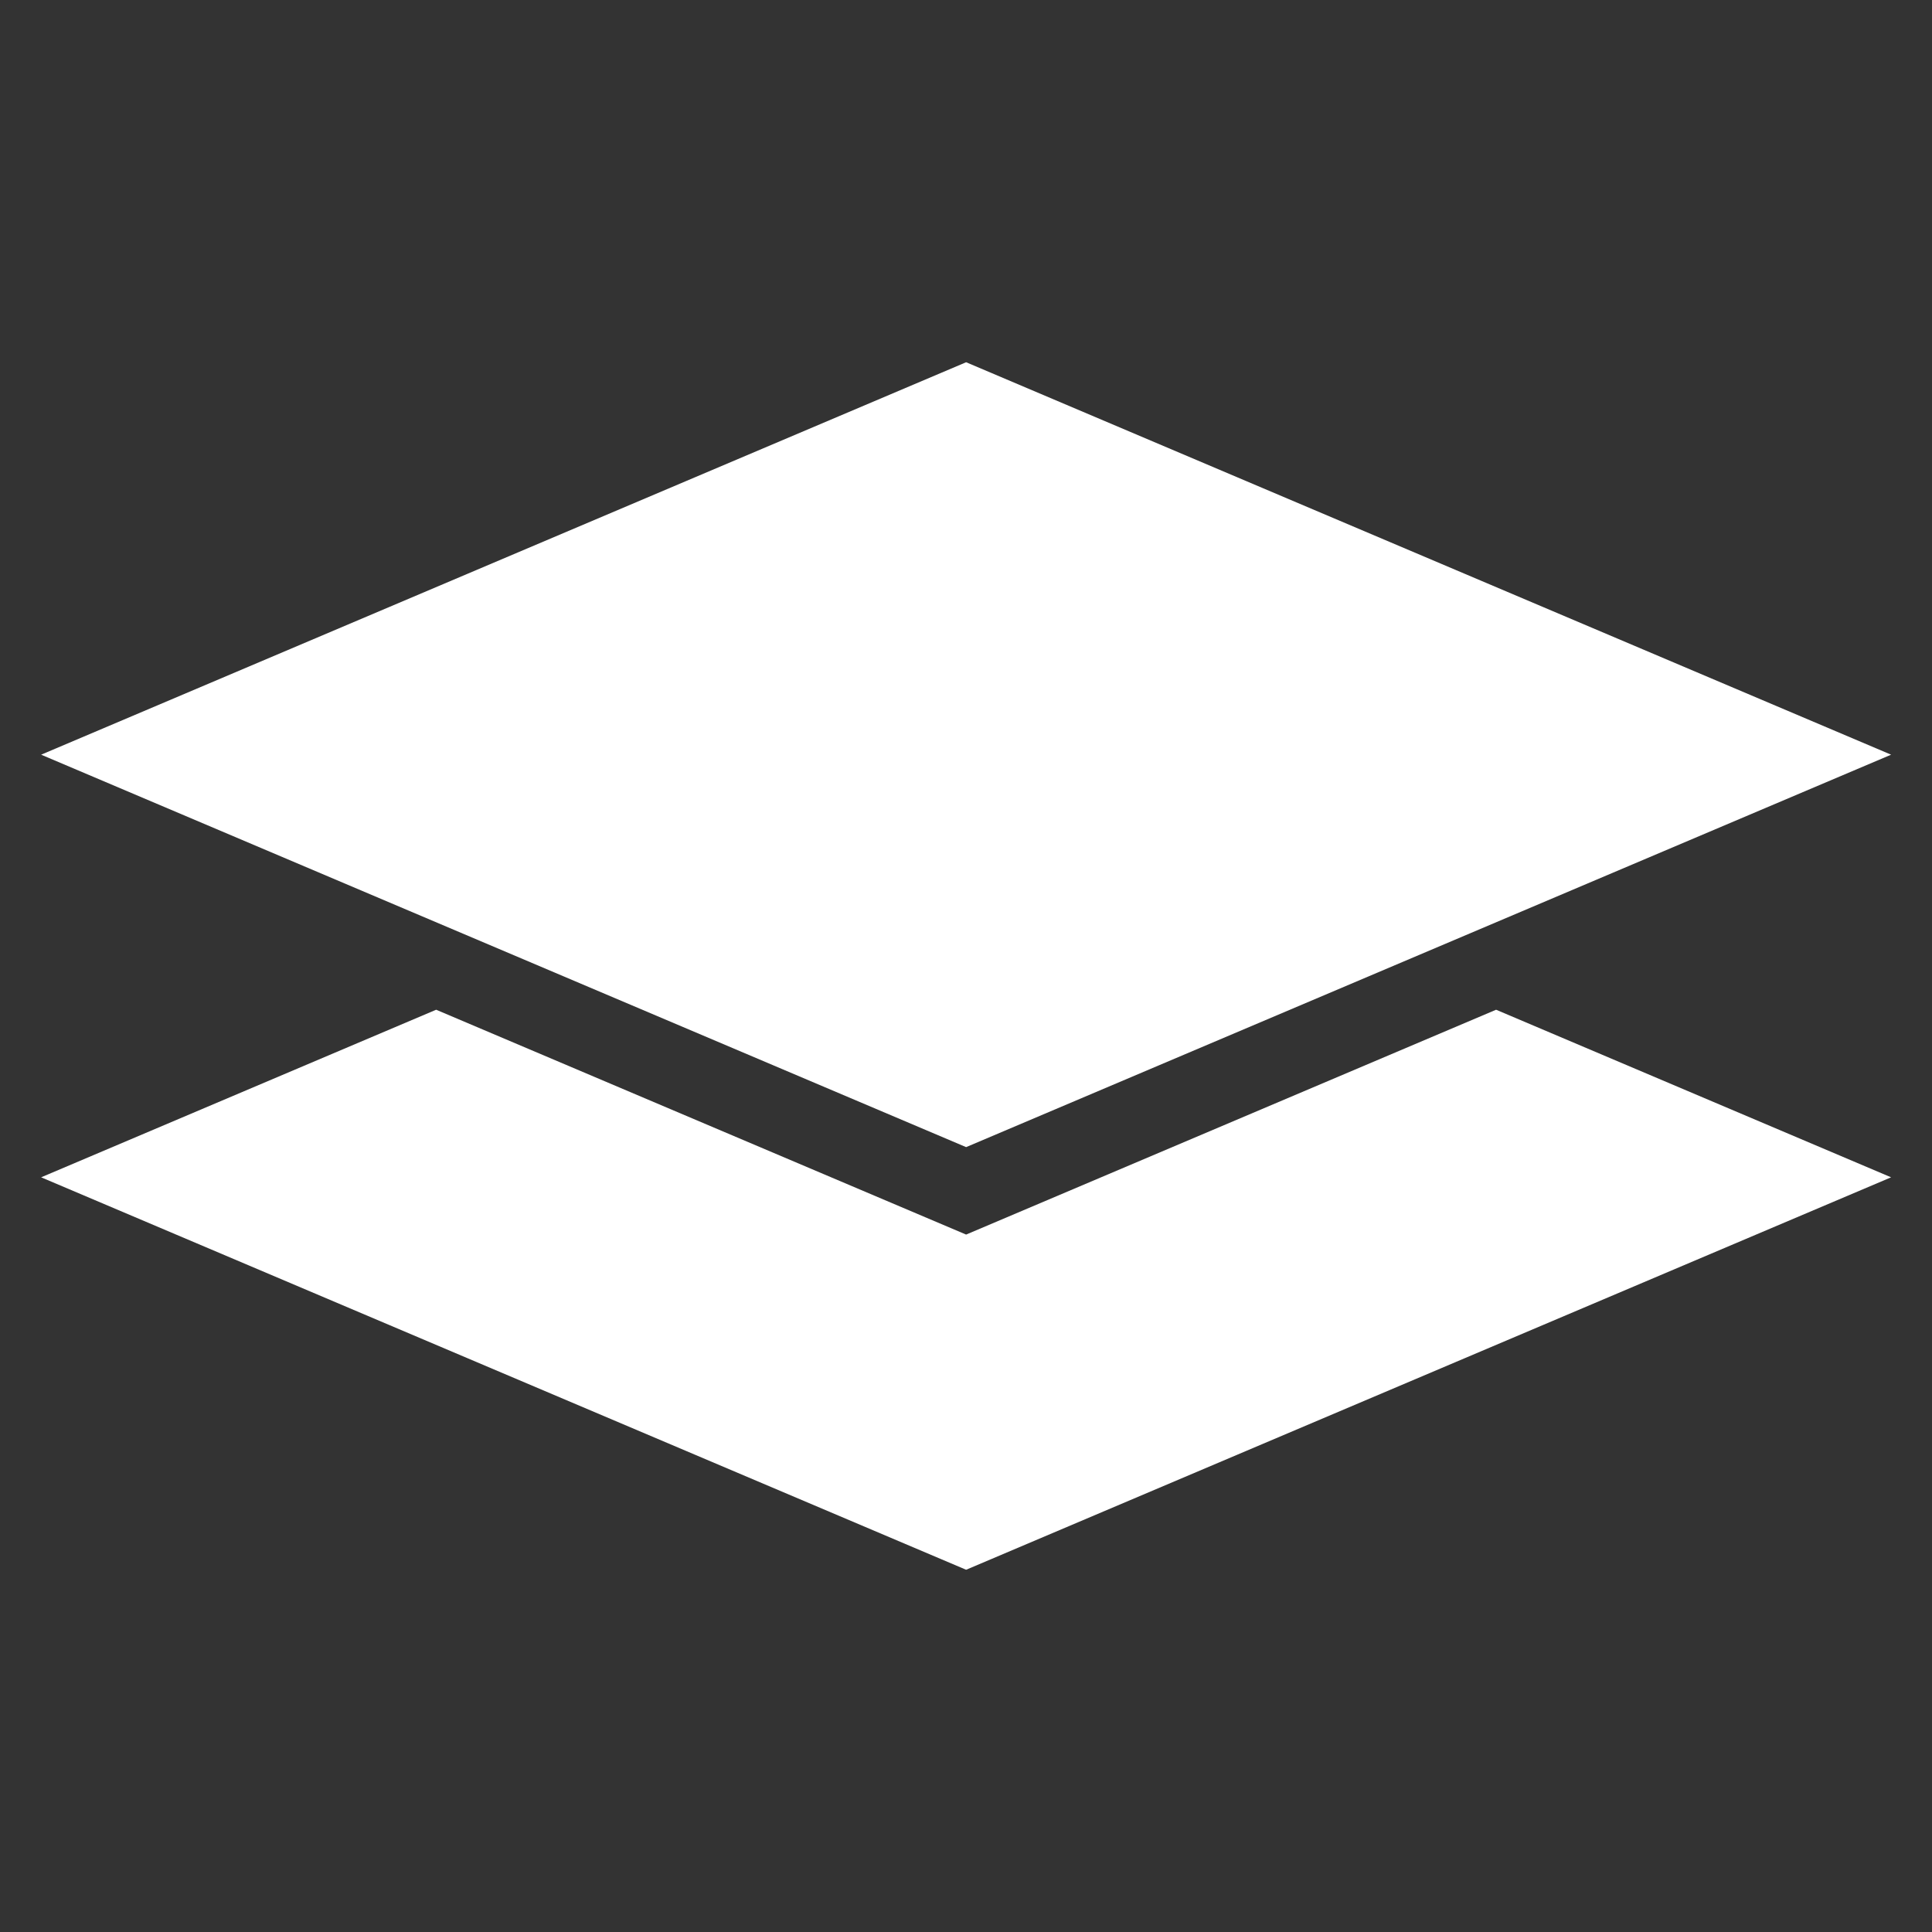 <svg xmlns="http://www.w3.org/2000/svg" xmlns:xlink="http://www.w3.org/1999/xlink" width="96" height="96" xml:space="preserve"><rect width="100%" height="100%" fill="#333333" stroke="none"/><g transform="translate(-592 -312)"><path d="M640.006 373.345 613.672 362.173 594.044 370.5 640.006 390 685.968 370.5 666.34 362.173 640.006 373.345Z" fill="#FFFFFF"></path><path d="M640.006 330 594.044 349.5 640.006 369 685.968 349.5 640.006 330Z" fill="#FFFFFF"></path></g></svg>